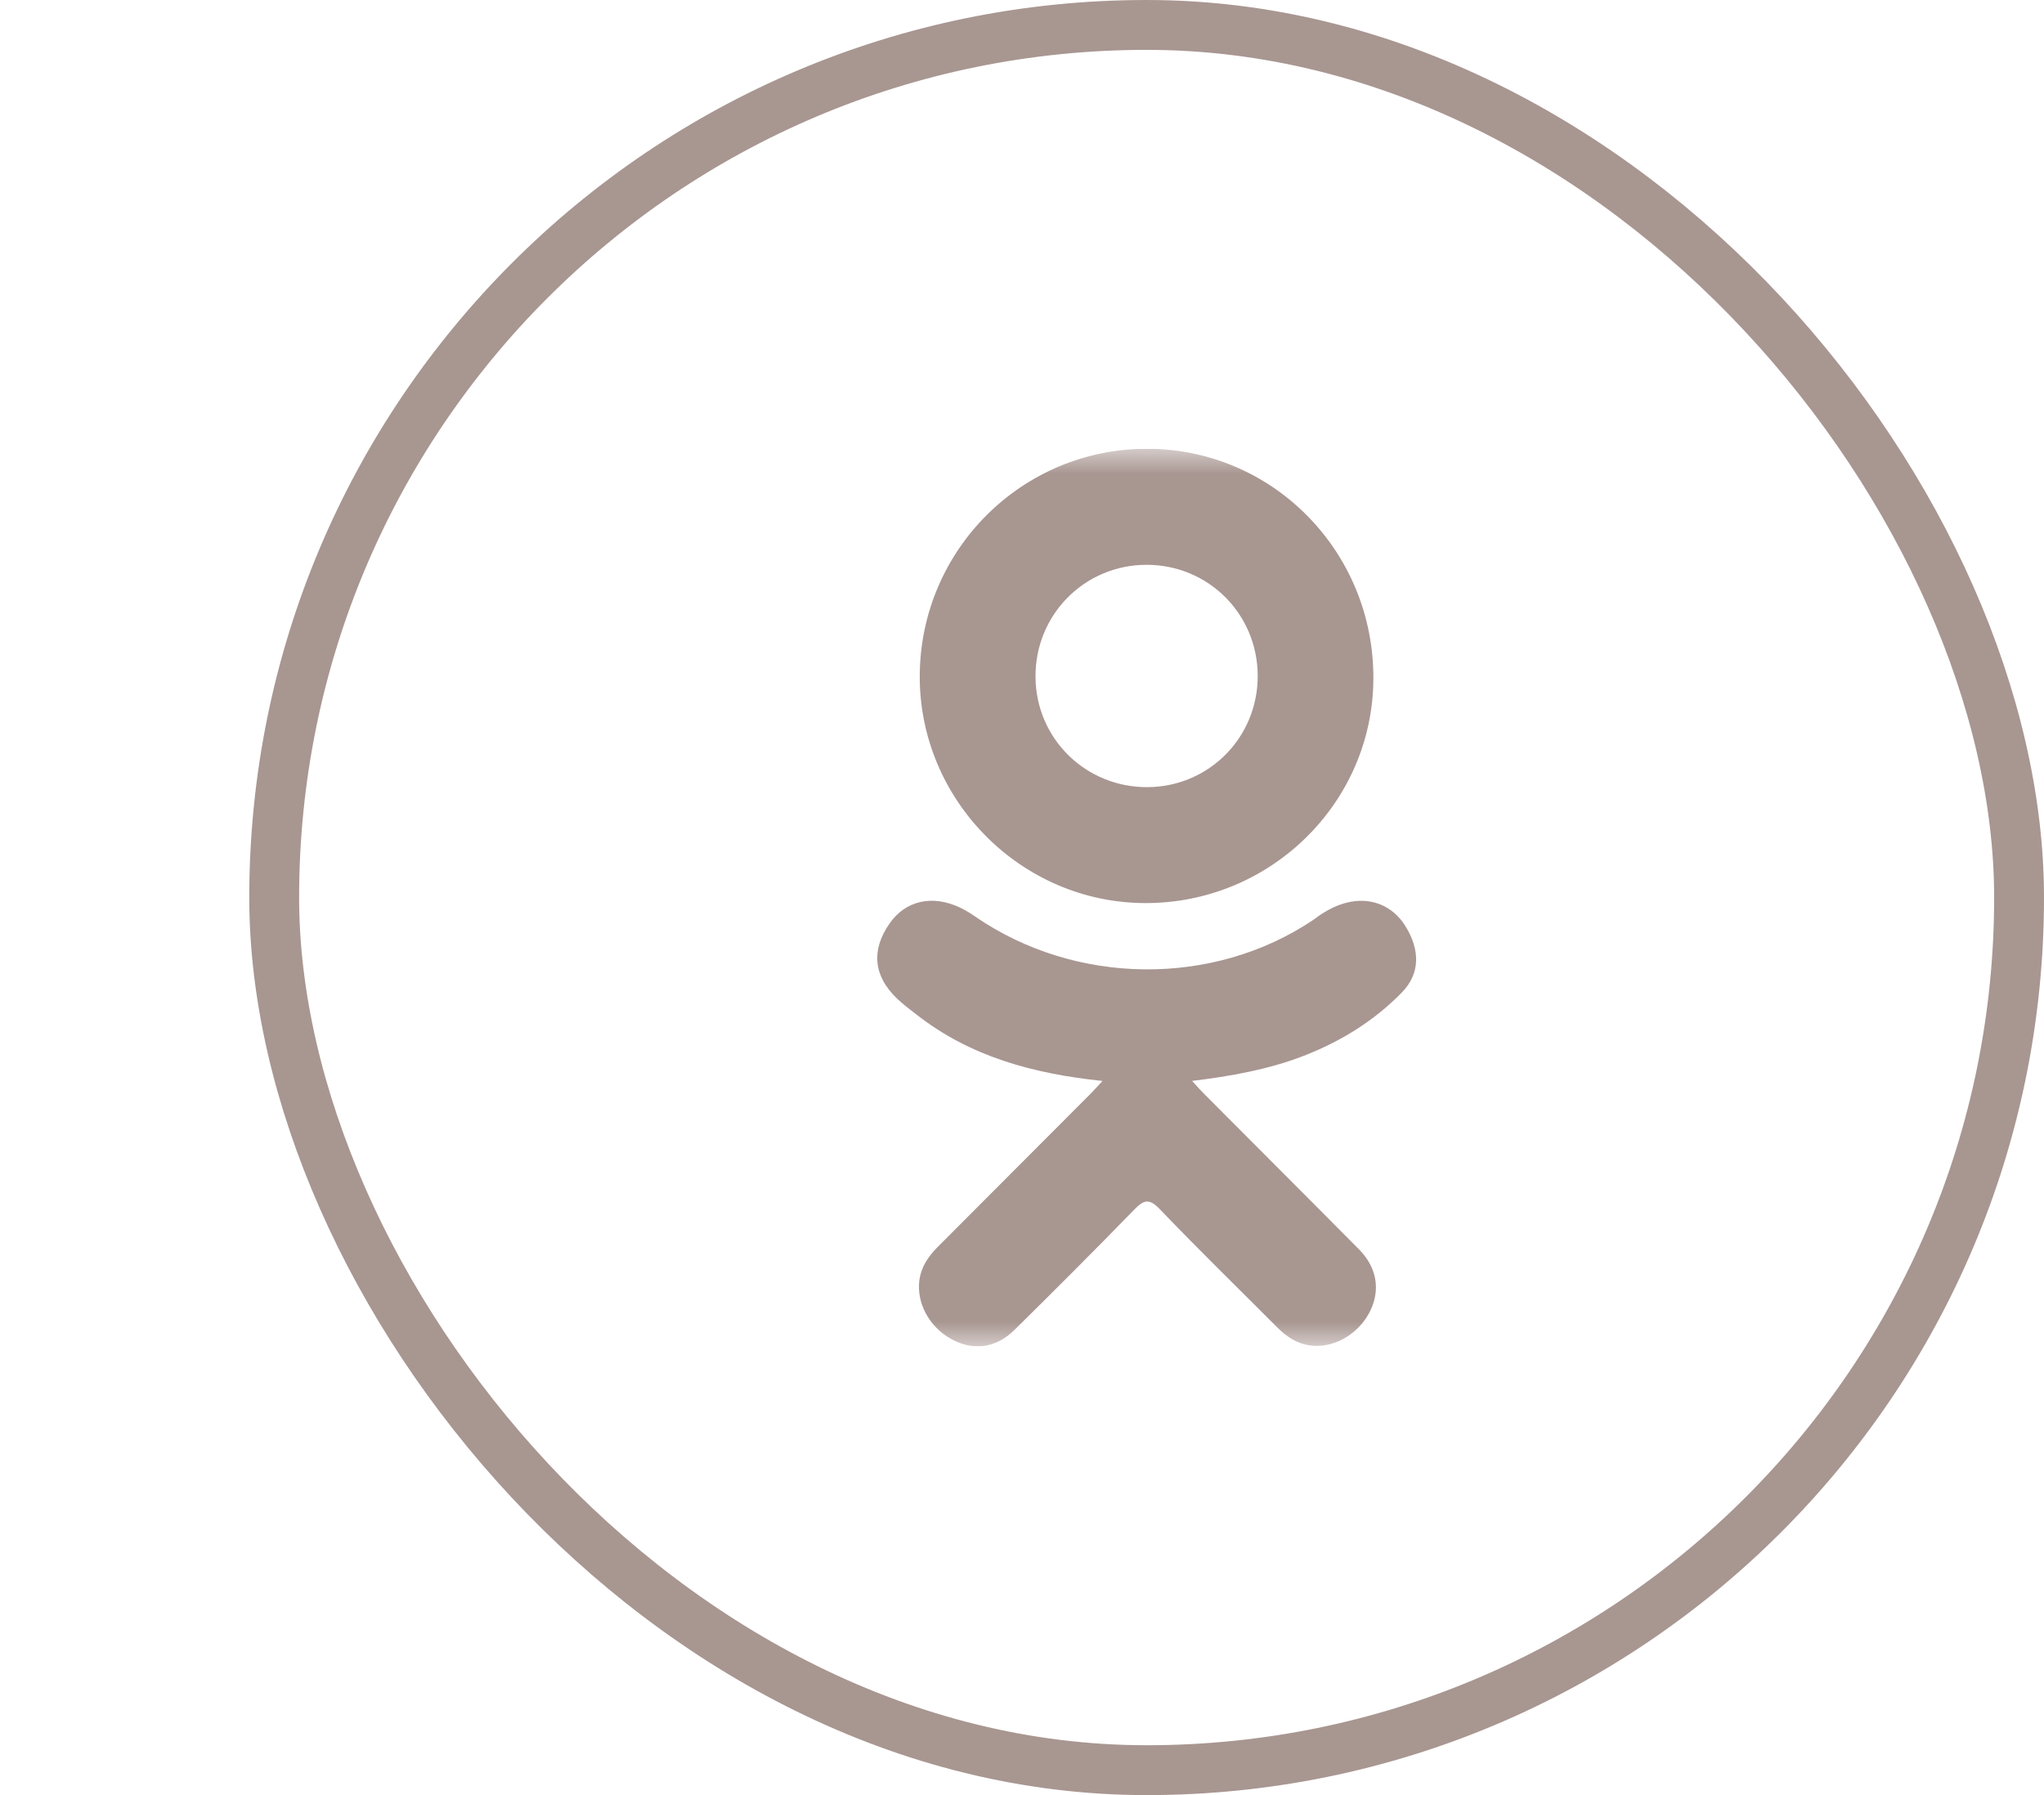 <svg width="41" height="36" viewBox="0 0 41 36" fill="none" xmlns="http://www.w3.org/2000/svg">
<rect x="5.5" y="0.5" width="35" height="35" rx="17.5" stroke="#A89691"/>
<g clip-path="url(#clip0_212_4992)">
<mask id="mask0_212_4992" style="mask-type:luminance" maskUnits="userSpaceOnUse" x="14" y="9" width="18" height="18">
<path d="M32 9H14V27H32V9Z" fill="white"/>
</mask>
<g mask="url(#mask0_212_4992)">
<path d="M22.115 21.678C20.72 21.533 19.461 21.189 18.384 20.347C18.25 20.242 18.113 20.141 17.991 20.024C17.519 19.571 17.471 19.052 17.845 18.518C18.164 18.061 18.7 17.938 19.256 18.201C19.364 18.252 19.467 18.315 19.565 18.384C21.573 19.763 24.331 19.801 26.346 18.446C26.546 18.293 26.759 18.168 27.006 18.104C27.487 17.98 27.936 18.157 28.194 18.578C28.489 19.058 28.485 19.527 28.122 19.901C27.564 20.473 26.894 20.886 26.149 21.175C25.445 21.448 24.674 21.586 23.911 21.677C24.026 21.802 24.08 21.864 24.152 21.936C25.189 22.978 26.23 24.015 27.263 25.059C27.615 25.415 27.688 25.857 27.494 26.27C27.283 26.723 26.808 27.021 26.343 26.989C26.049 26.968 25.819 26.822 25.615 26.616C24.832 25.829 24.036 25.056 23.269 24.254C23.046 24.021 22.939 24.065 22.742 24.268C21.955 25.078 21.155 25.875 20.351 26.669C19.99 27.025 19.56 27.089 19.141 26.885C18.696 26.67 18.413 26.215 18.434 25.758C18.45 25.449 18.602 25.213 18.814 25.002C19.839 23.977 20.862 22.951 21.886 21.924C21.953 21.856 22.016 21.784 22.115 21.678Z" fill="#A89691"/>
<path d="M22.965 18.111C20.476 18.102 18.435 16.039 18.449 13.545C18.464 11.024 20.506 8.993 23.02 9C25.539 9.007 27.561 11.068 27.548 13.615C27.536 16.103 25.48 18.12 22.965 18.111ZM25.228 13.551C25.224 12.313 24.238 11.328 23.002 11.327C21.756 11.325 20.761 12.329 20.771 13.578C20.78 14.812 21.775 15.79 23.014 15.786C24.249 15.781 25.232 14.789 25.228 13.551Z" fill="#A89691"/>
</g>
</g>
<defs>
<clipPath id="clip0_212_4992">
<rect width="18" height="18" fill="white" transform="translate(14 9)"/>
</clipPath>
</defs>
</svg>
